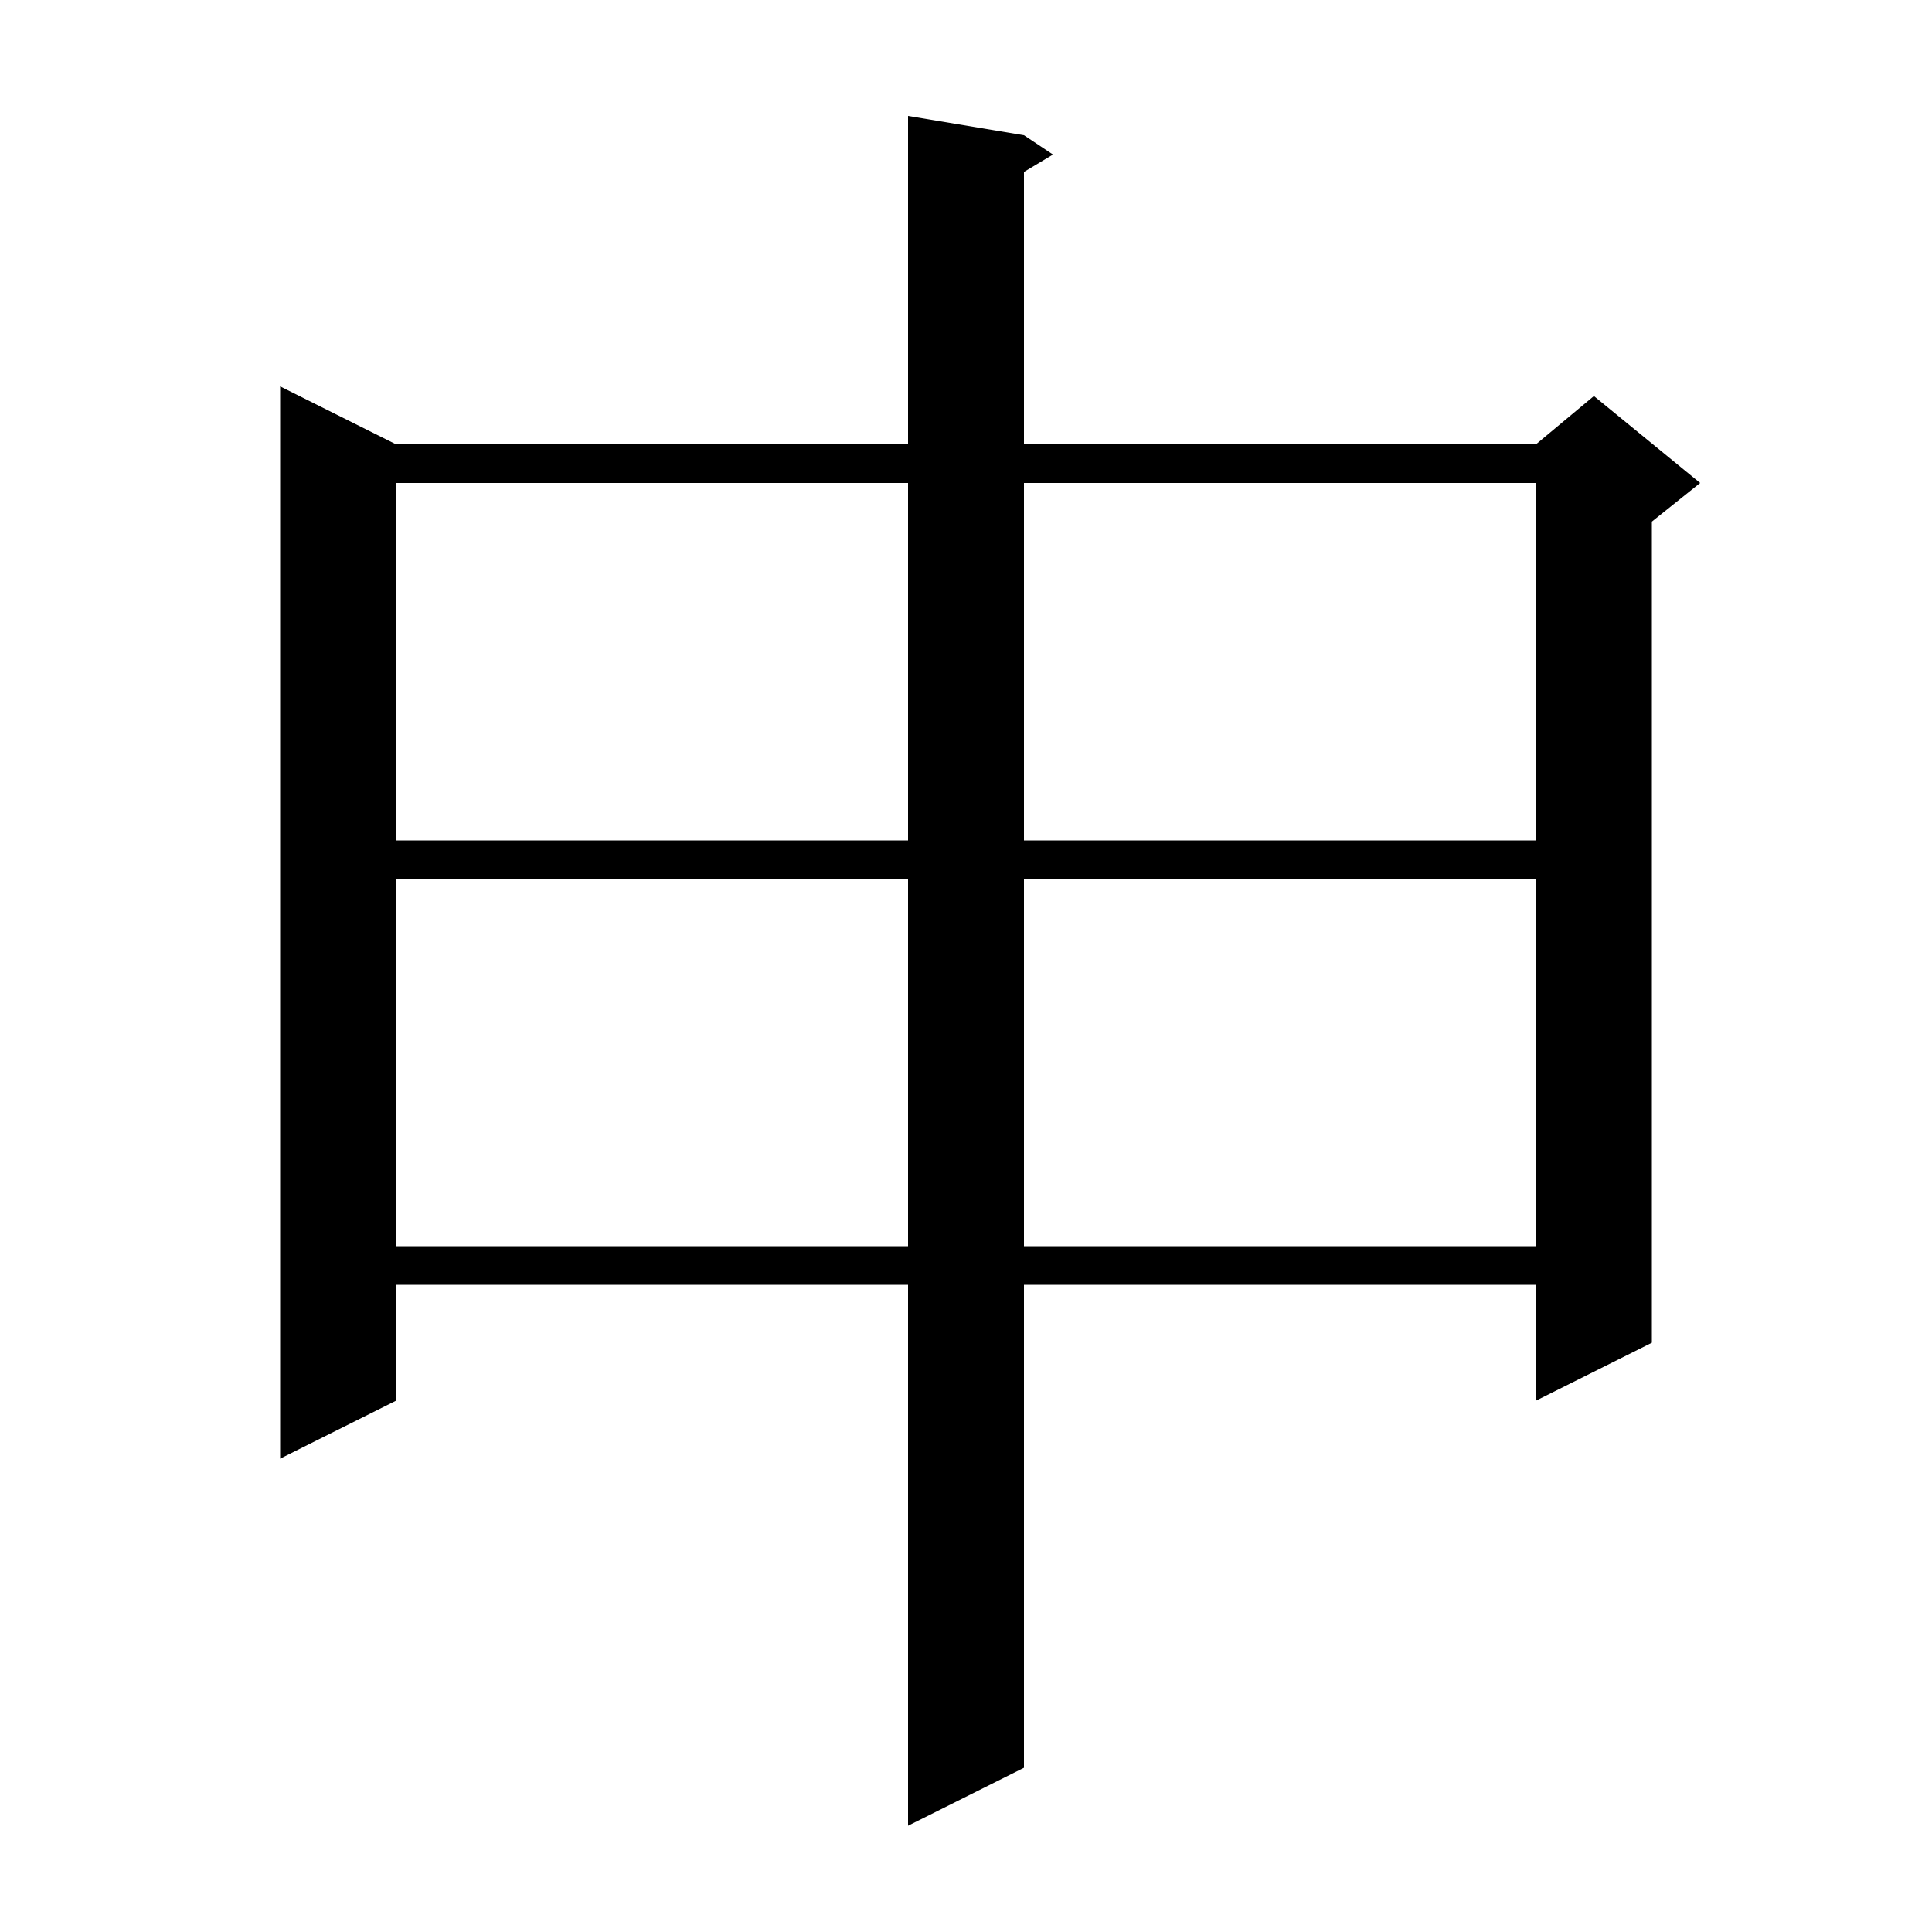 <svg xmlns="http://www.w3.org/2000/svg" xmlns:xlink="http://www.w3.org/1999/xlink" version="1.1" baseProfile="full" viewBox="0 0 200 200" width="200" height="200">
<g fill="black">
<path d="M 106.0 14.0 L 109.0 16.0 L 106.0 17.8 L 106.0 46.0 L 159.0 46.0 L 165.0 41.0 L 176.0 50.0 L 171.0 54.0 L 171.0 139.0 L 159.0 145.0 L 159.0 133.0 L 106.0 133.0 L 106.0 183.0 L 94.0 189.0 L 94.0 133.0 L 41.0 133.0 L 41.0 145.0 L 29.0 151.0 L 29.0 40.0 L 41.0 46.0 L 94.0 46.0 L 94.0 12.0 Z M 41.0 91.0 L 41.0 129.0 L 94.0 129.0 L 94.0 91.0 Z M 106.0 91.0 L 106.0 129.0 L 159.0 129.0 L 159.0 91.0 Z M 41.0 50.0 L 41.0 87.0 L 94.0 87.0 L 94.0 50.0 Z M 106.0 50.0 L 106.0 87.0 L 159.0 87.0 L 159.0 50.0 Z " />
</g>
</svg>
